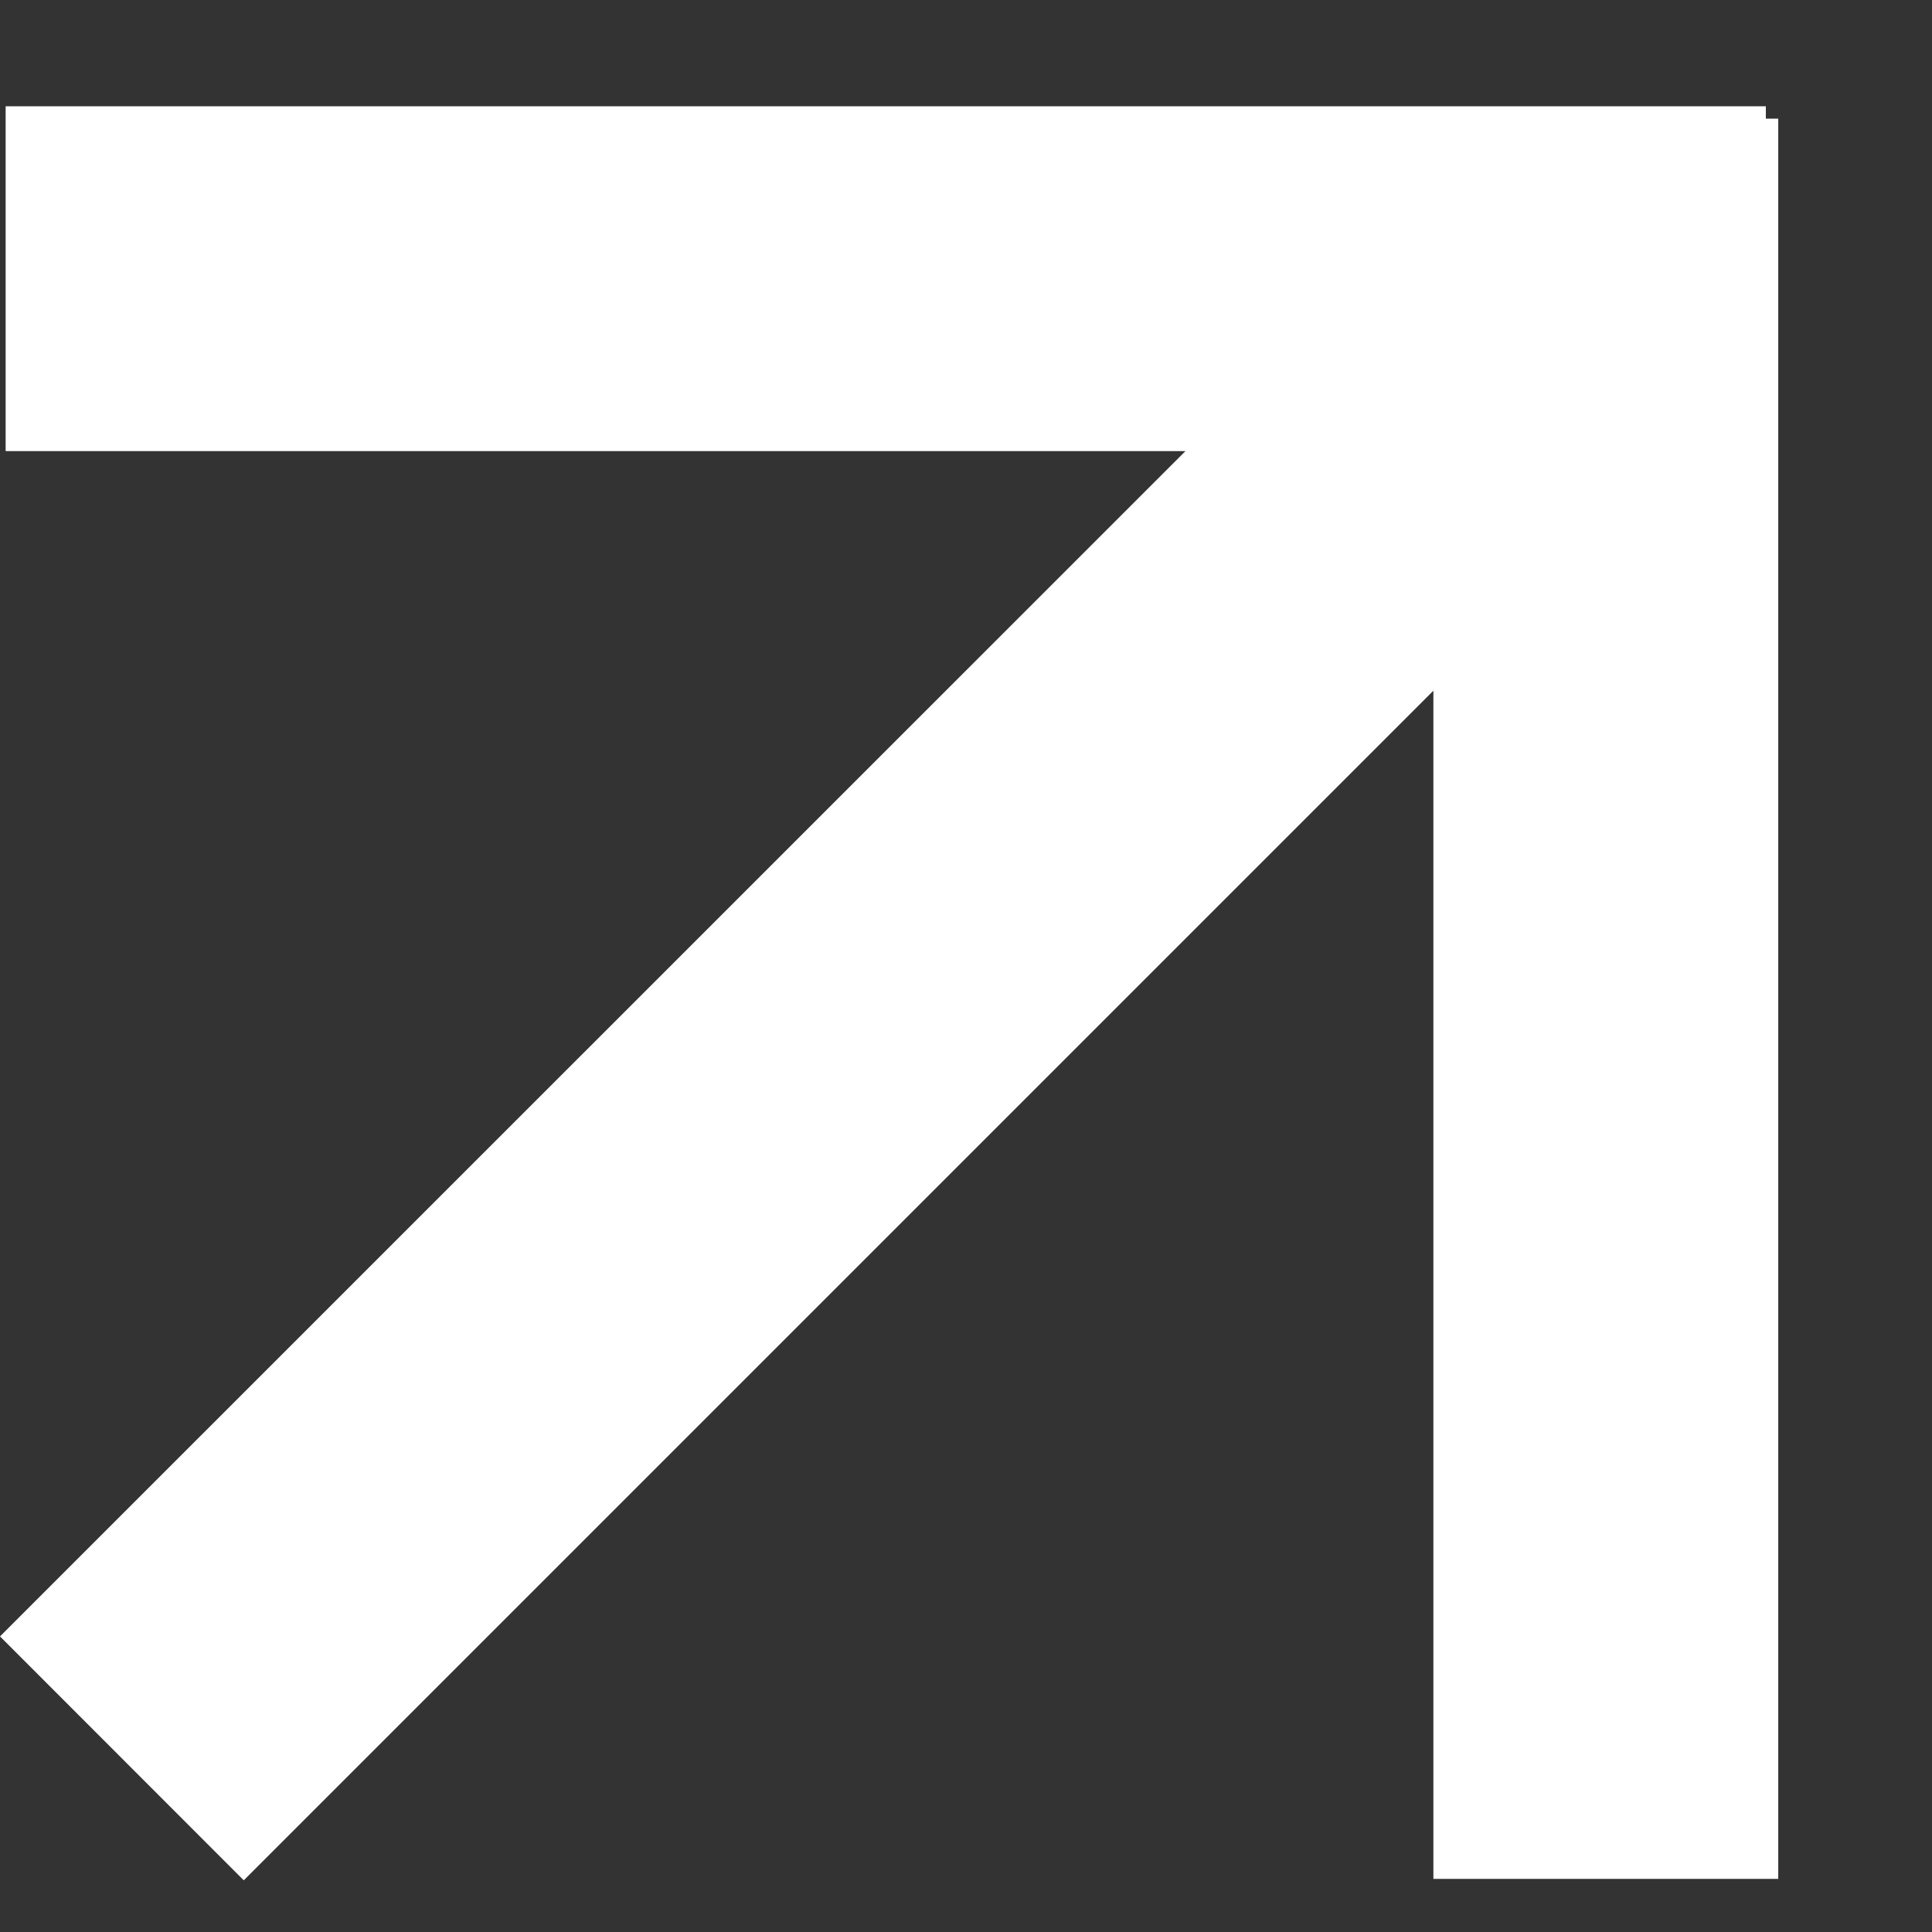<?xml version="1.0" encoding="UTF-8"?> <svg xmlns="http://www.w3.org/2000/svg" width="12" height="12" viewBox="0 0 12 12" fill="none"><rect x="0" y="0" width="12" height="12" fill="#333333" stroke="none"/><path fill-rule="evenodd" clip-rule="evenodd" d="M10.968 0.66V0.737H11.045L11.045 11.67H8.903L8.903 4.29L1.514 11.679L0 10.164L7.363 2.802L0.035 2.802L0.035 0.66L10.968 0.66Z" fill="white"></path></svg> 